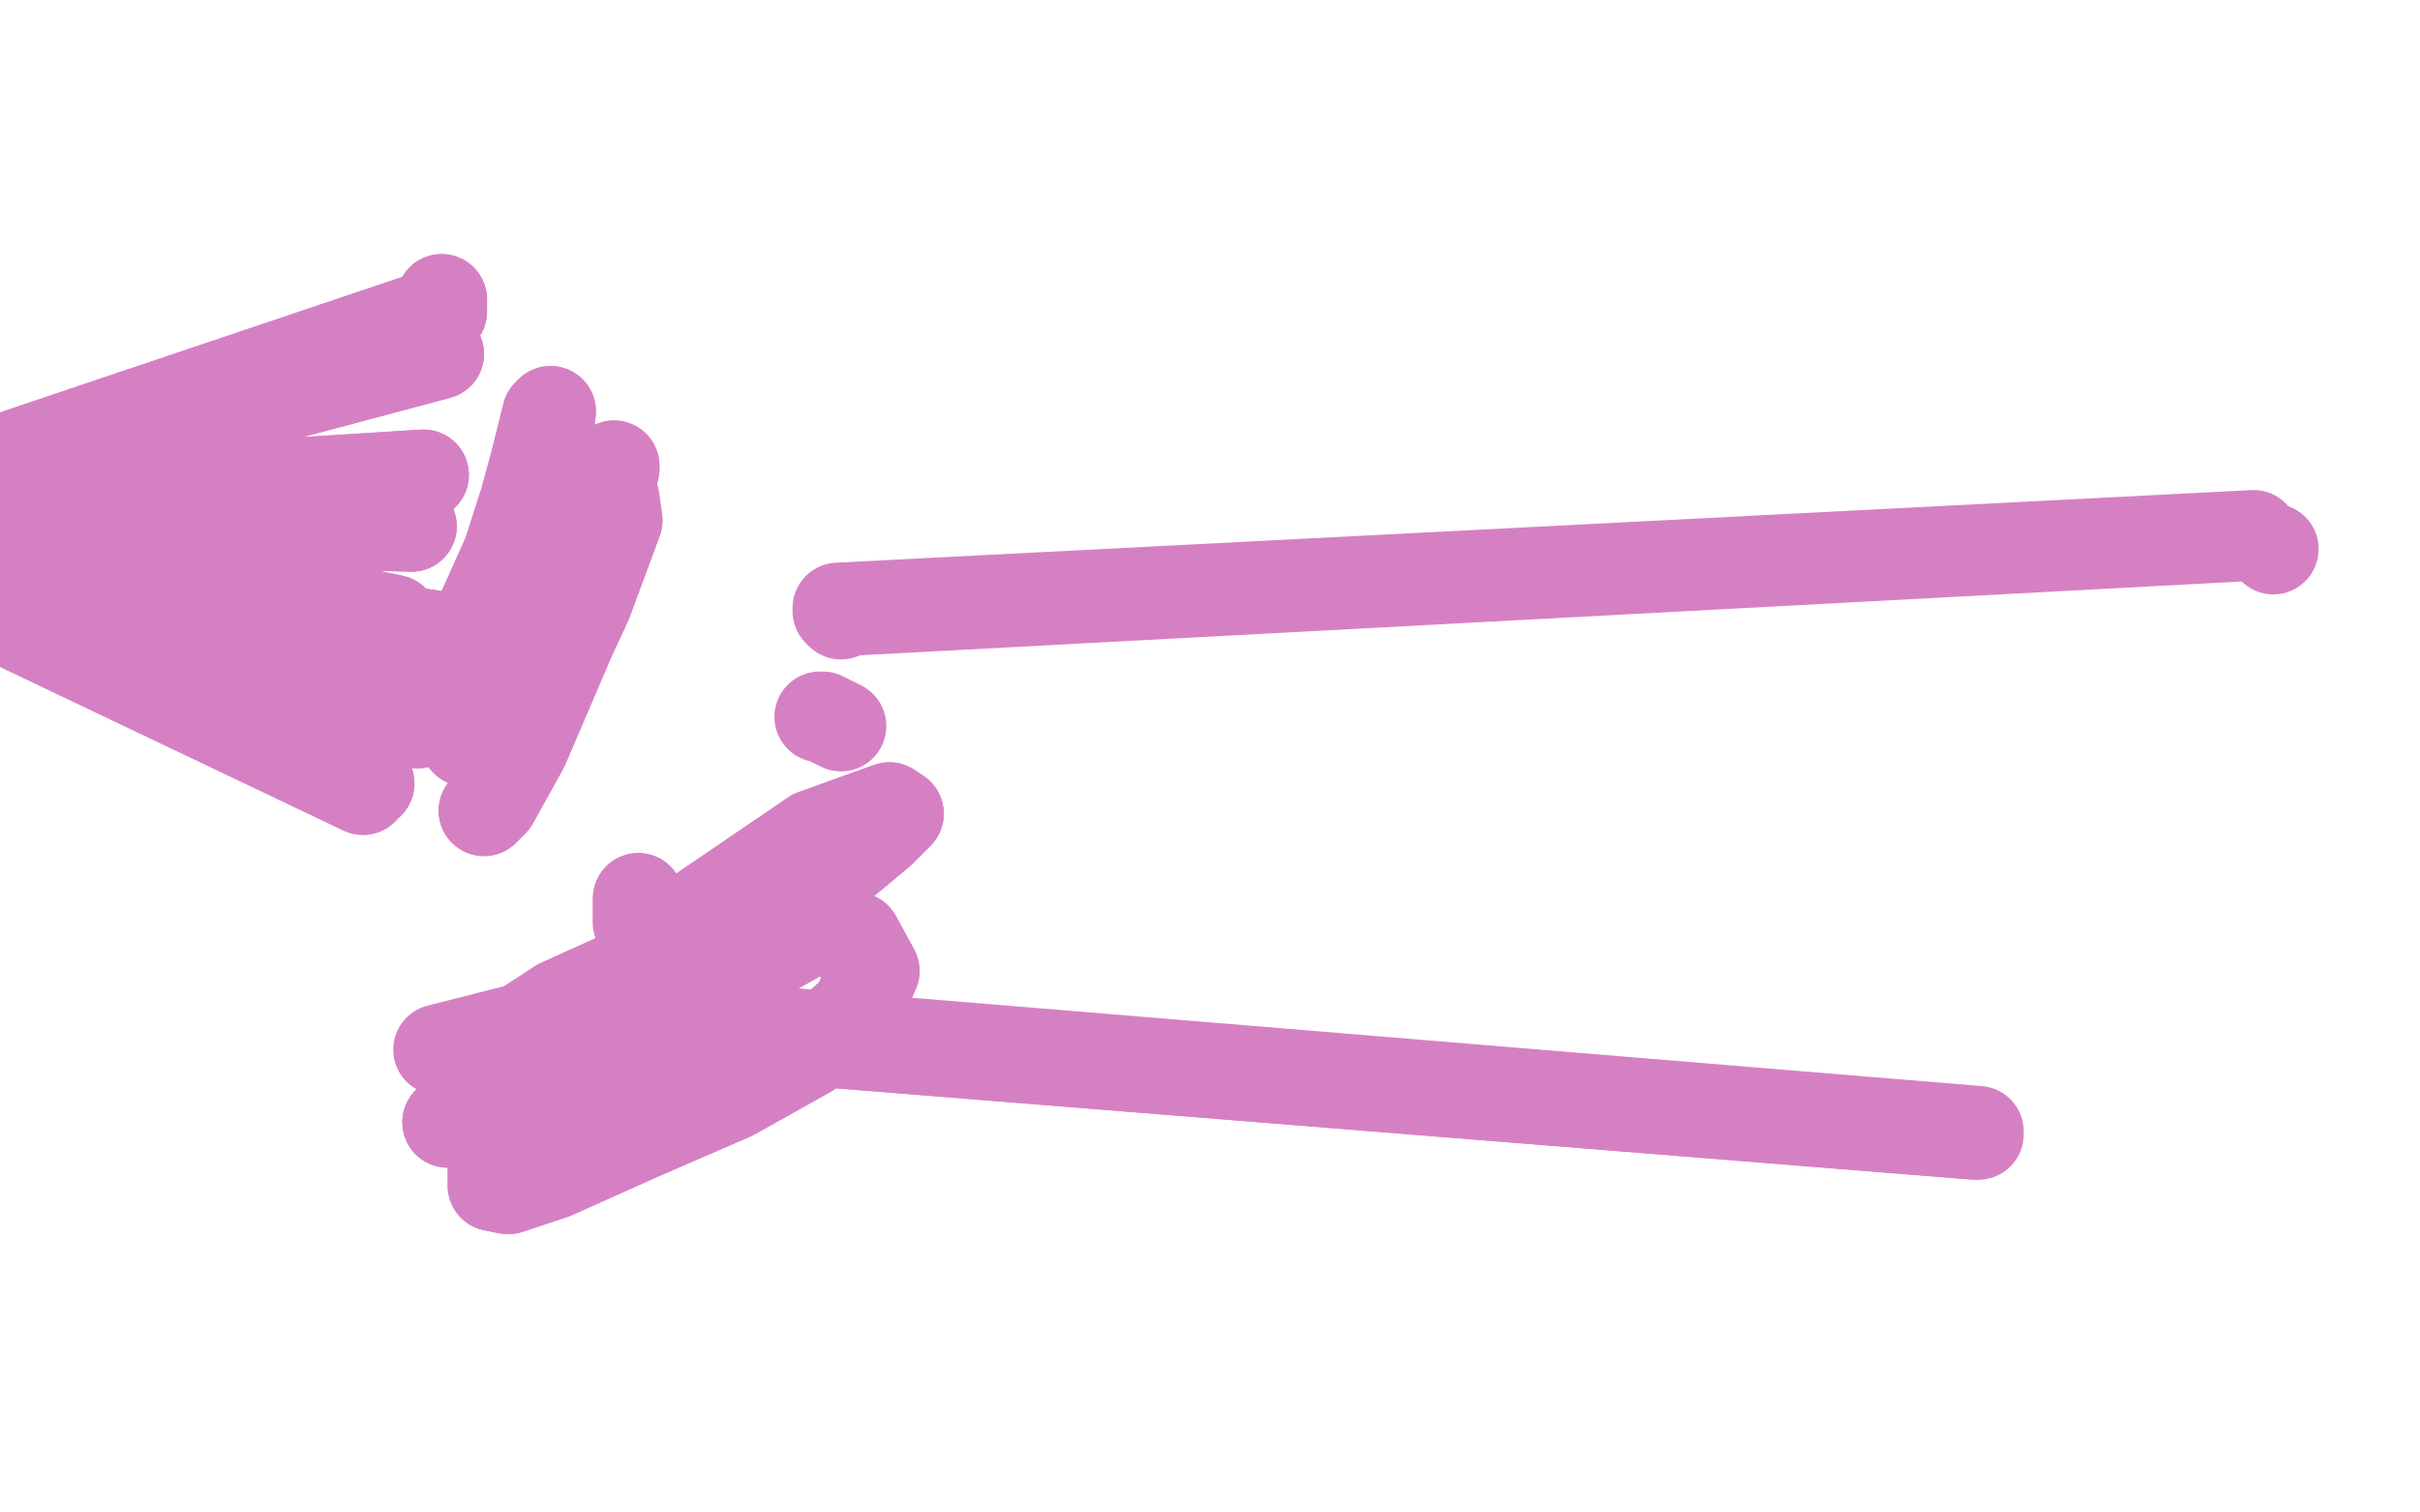 <?xml version="1.0" standalone="no"?>
<!DOCTYPE svg PUBLIC "-//W3C//DTD SVG 1.1//EN"
"http://www.w3.org/Graphics/SVG/1.1/DTD/svg11.dtd">

<svg width="800" height="500" version="1.1" xmlns="http://www.w3.org/2000/svg" xmlns:xlink="http://www.w3.org/1999/xlink" style="stroke-antialiasing: false"><desc>This SVG has been created on https://colorillo.com/</desc><rect x='0' y='0' width='800' height='500' style='fill: rgb(255,255,255); stroke-width:0' /><polyline points="146,99 146,99 146,99 146,103 146,103 -50,169 -50,169 145,117 145,117 -50,169 -50,169 140,157 140,157 -50,169 -50,169 136,174 136,174 -50,169 -50,169 130,205 130,205 -50,168 -50,168 121,241 -50,171 119,255 -50,175 120,261 -50,178 120,261 -50,180 122,259 -50,181 138,239 -50,180 155,212 168,183 176,158 181,143 182,136 181,137 177,153 168,186 158,219 155,238 154,245 160,236 176,207 192,175 199,158 203,154 203,155 199,173 188,212 173,247 163,265 160,268 162,266 174,242 194,199 204,172 203,165 203,166" style="fill: none; stroke: #d680c4; stroke-width: 30; stroke-linejoin: round; stroke-linecap: round; stroke-antialiasing: false; stroke-antialias: 0; opacity: 1.0"/>
<polyline points="146,99 146,99 146,99 146,103 146,103 -50,169 -50,169 145,117 145,117 -50,169 -50,169 140,157 140,157 -50,169 -50,169 136,174 136,174 -50,169 -50,169 130,205 130,205 -50,168 121,241 -50,171 119,255 -50,175 120,261 -50,178 120,261 -50,180 122,259 -50,181 138,239 -50,180 155,212 168,183 176,158 181,143 182,136 181,137 177,153 168,186 158,219 155,238 154,245 160,236 176,207 192,175 199,158 203,154 203,155 199,173 188,212 173,247 163,265 160,268 162,266 174,242 194,199 204,172 203,165 203,166 196,175 139,237" style="fill: none; stroke: #d680c4; stroke-width: 30; stroke-linejoin: round; stroke-linecap: round; stroke-antialiasing: false; stroke-antialias: 0; opacity: 1.0"/>
<polyline points="278,240 278,240 278,240 278,240 278,240 274,238 274,238 272,237 272,237 272,237 272,237 271,237 271,237" style="fill: none; stroke: #d680c4; stroke-width: 30; stroke-linejoin: round; stroke-linecap: round; stroke-antialiasing: false; stroke-antialias: 0; opacity: 1.0"/>
<polyline points="211,297 211,297 211,297 211,300 211,300 211,304 211,304 211,305 211,305 216,306 216,306 228,305 228,305 246,301 263,294 279,285 291,275 297,269 294,267 269,276 222,308 179,356 163,382 163,392 168,393 183,388 212,375 242,362 267,348 283,334 289,321 283,310 263,306 227,313 185,332 162,347 153,354 155,358 161,356 185,349 220,334 247,319 265,309 271,303 268,302 252,305 211,324 176,346 156,363 148,371 150,371 170,364 194,356 203,352 214,341" style="fill: none; stroke: #d680c4; stroke-width: 30; stroke-linejoin: round; stroke-linecap: round; stroke-antialiasing: false; stroke-antialias: 0; opacity: 1.0"/>
<polyline points="211,297 211,297 211,297 211,300 211,300 211,304 211,304 211,305 211,305 216,306 216,306 228,305 246,301 263,294 279,285 291,275 297,269 294,267 269,276 222,308 179,356 163,382 163,392 168,393 183,388 212,375 242,362 267,348 283,334 289,321 283,310 263,306 227,313 185,332 162,347 153,354 155,358 161,356 185,349 220,334 247,319 265,309 271,303 268,302 252,305 211,324 176,346 156,363 148,371 150,371 170,364 194,356 203,352 214,341 211,335 196,334 145,347" style="fill: none; stroke: #d680c4; stroke-width: 30; stroke-linejoin: round; stroke-linecap: round; stroke-antialiasing: false; stroke-antialias: 0; opacity: 1.0"/>
<polyline points="205,339 205,339 205,339 653,375 653,375 205,339 205,339 653,375 653,375 205,338 205,338 653,375 653,375 205,337 205,337 653,375 653,375" style="fill: none; stroke: #d680c4; stroke-width: 30; stroke-linejoin: round; stroke-linecap: round; stroke-antialiasing: false; stroke-antialias: 0; opacity: 1.0"/>
<polyline points="205,339 205,339 205,339 653,375 653,375 205,339 205,339 653,375 653,375 205,338 205,338 653,375 653,375 205,337 205,337 653,375 206,337 653,375 206,337 654,375 206,337 654,374" style="fill: none; stroke: #d680c4; stroke-width: 30; stroke-linejoin: round; stroke-linecap: round; stroke-antialiasing: false; stroke-antialias: 0; opacity: 1.0"/>
<circle cx="751.5" cy="181.5" r="15" style="fill: #d680c4; stroke-antialiasing: false; stroke-antialias: 0; opacity: 1.0"/>
<polyline points="278,203 278,203 278,203 278,203" style="fill: none; stroke: #d680c4; stroke-width: 30; stroke-linejoin: round; stroke-linecap: round; stroke-antialiasing: false; stroke-antialias: 0; opacity: 1.0"/>
<polyline points="278,202 277,202 277,202 745,177 745,177 277,201 277,201 745,177 745,177" style="fill: none; stroke: #d680c4; stroke-width: 30; stroke-linejoin: round; stroke-linecap: round; stroke-antialiasing: false; stroke-antialias: 0; opacity: 1.0"/>
</svg>
